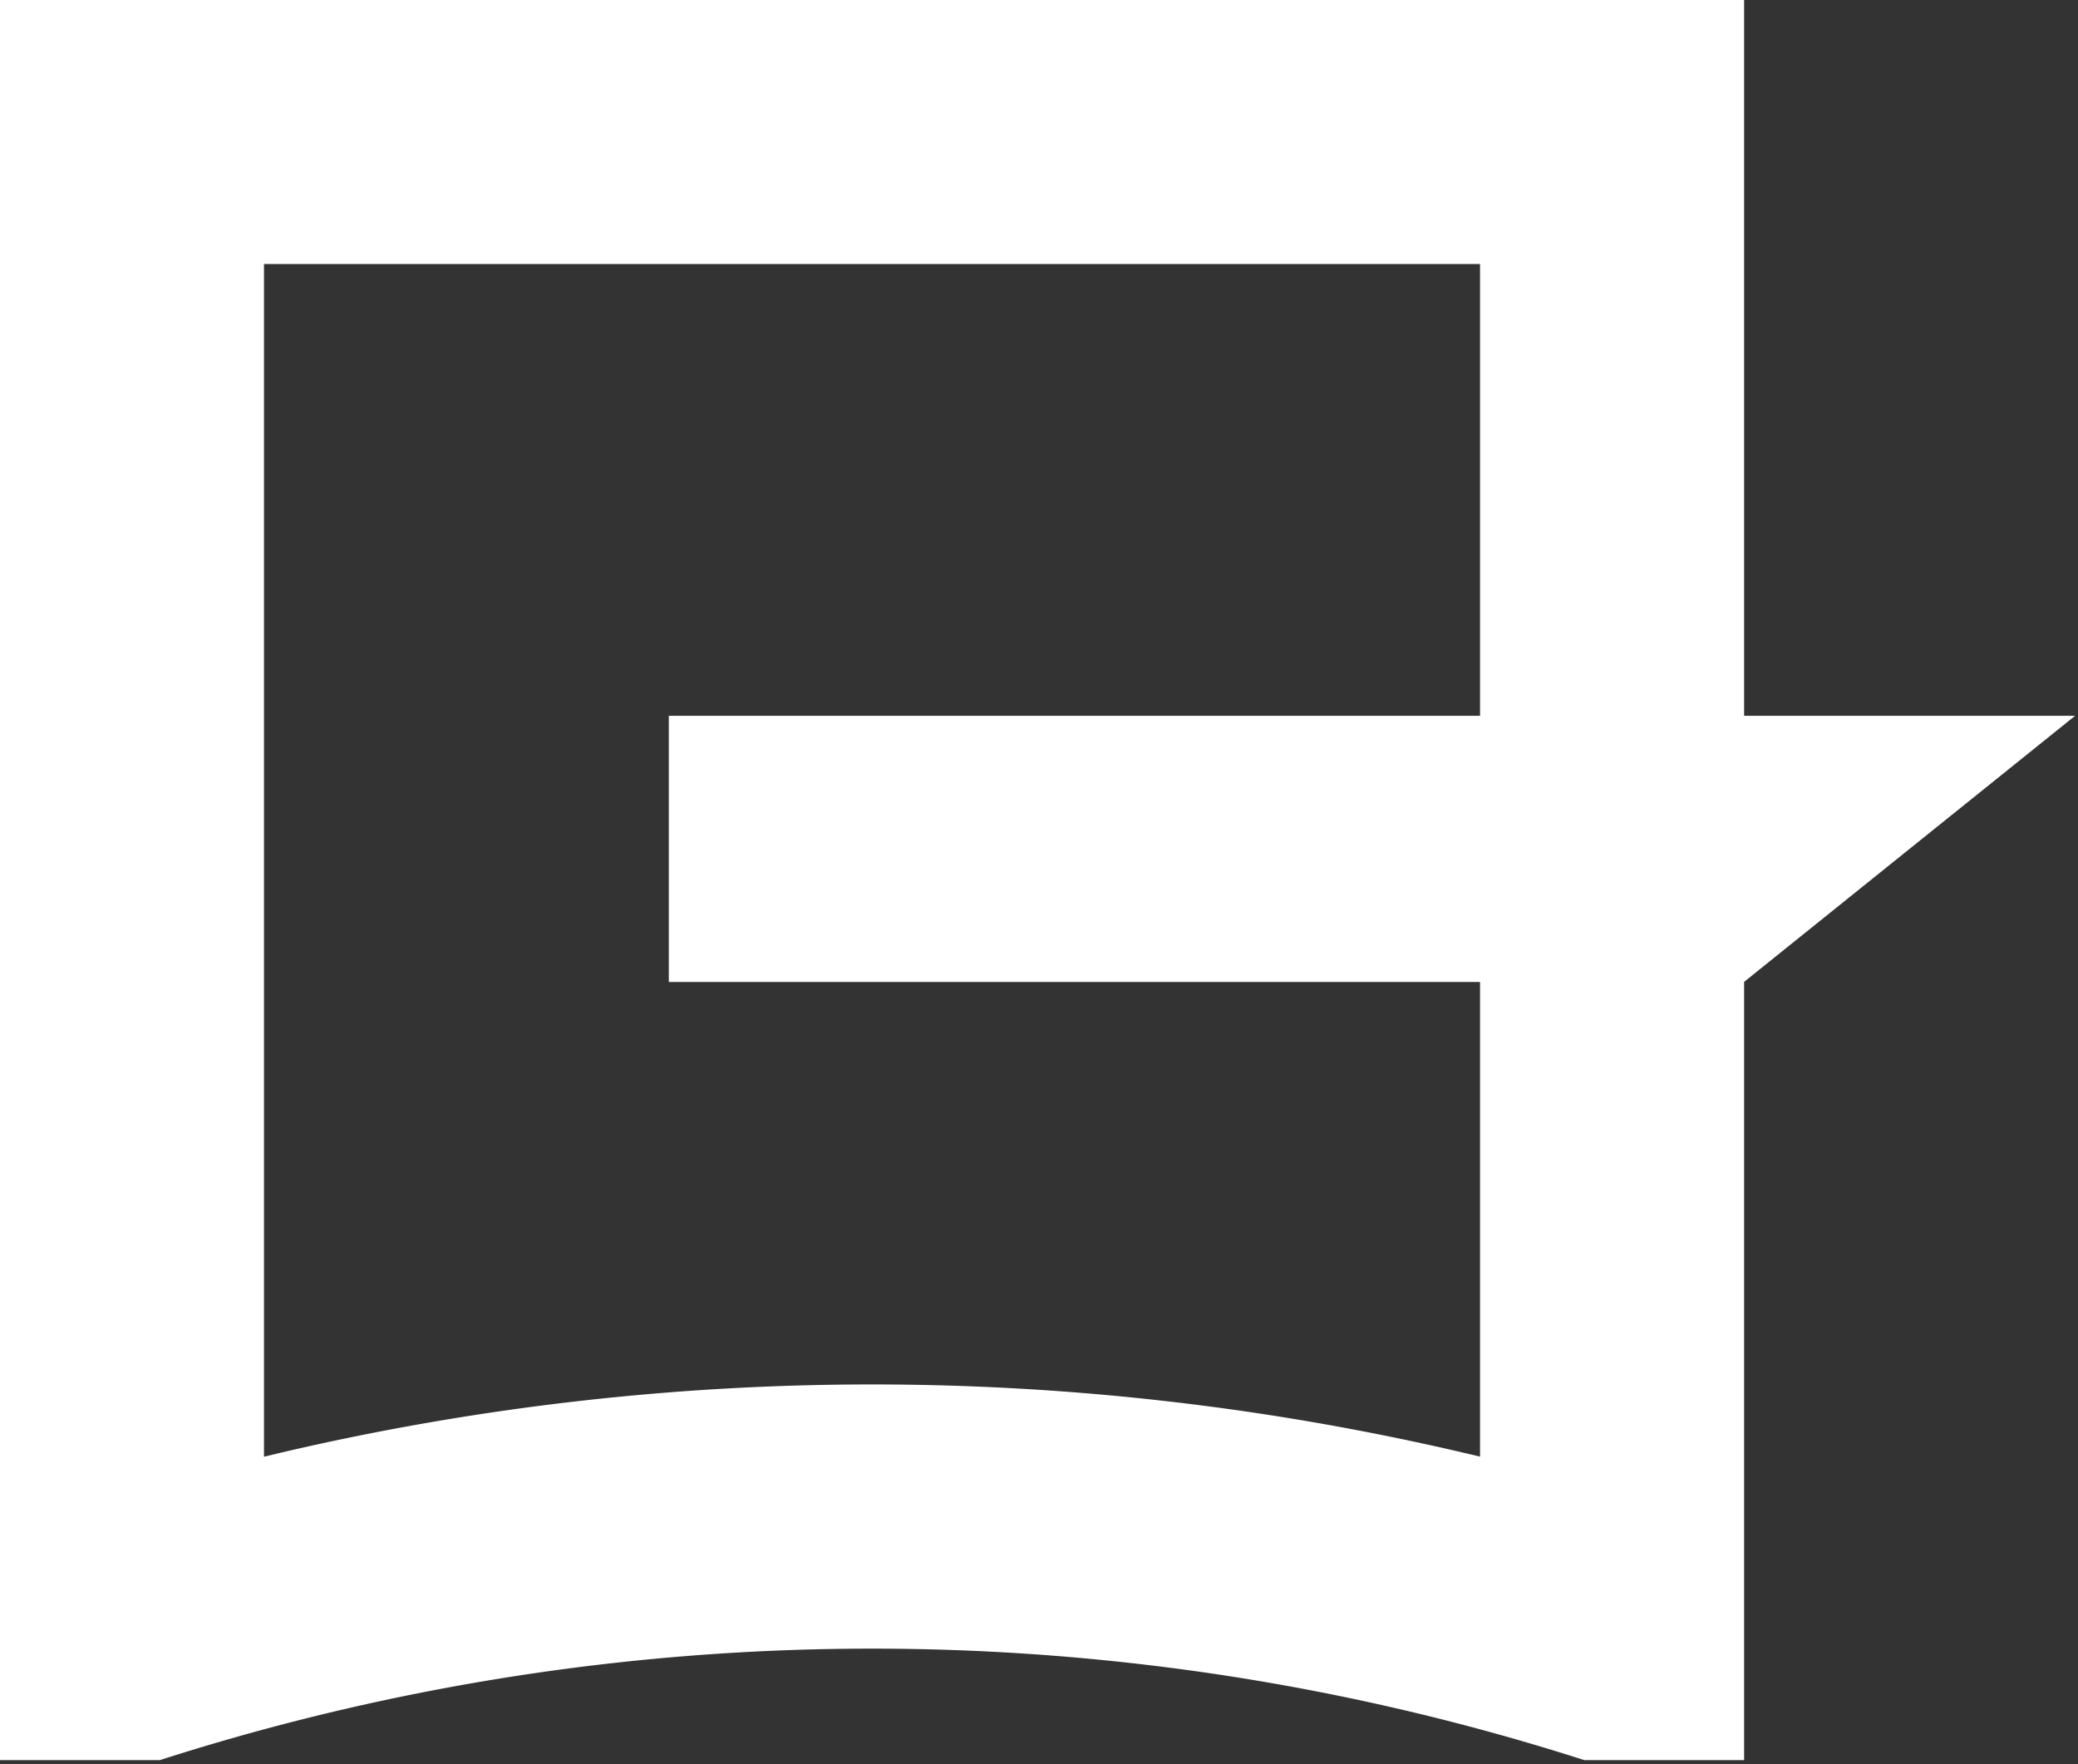 <svg data-name="レイヤー 1" xmlns="http://www.w3.org/2000/svg" viewBox="0 0 490 416"><rect x="0" y="0" width="490" height="416" fill="#333333" stroke="none"/><path d="M489.32 168.77h-78.05V0H0v415h37.68q13.44-4.31 27.11-7.94a549.7 549.7 0 01281.69 0q13.66 3.62 27.11 7.94h37.68V231.5zM344.84 342.46a612.07 612.07 0 00-278.41 0l-4.18 1V62.25H349v106.52H157.71v62.76H349v111.91z" fill="#fff"/></svg>